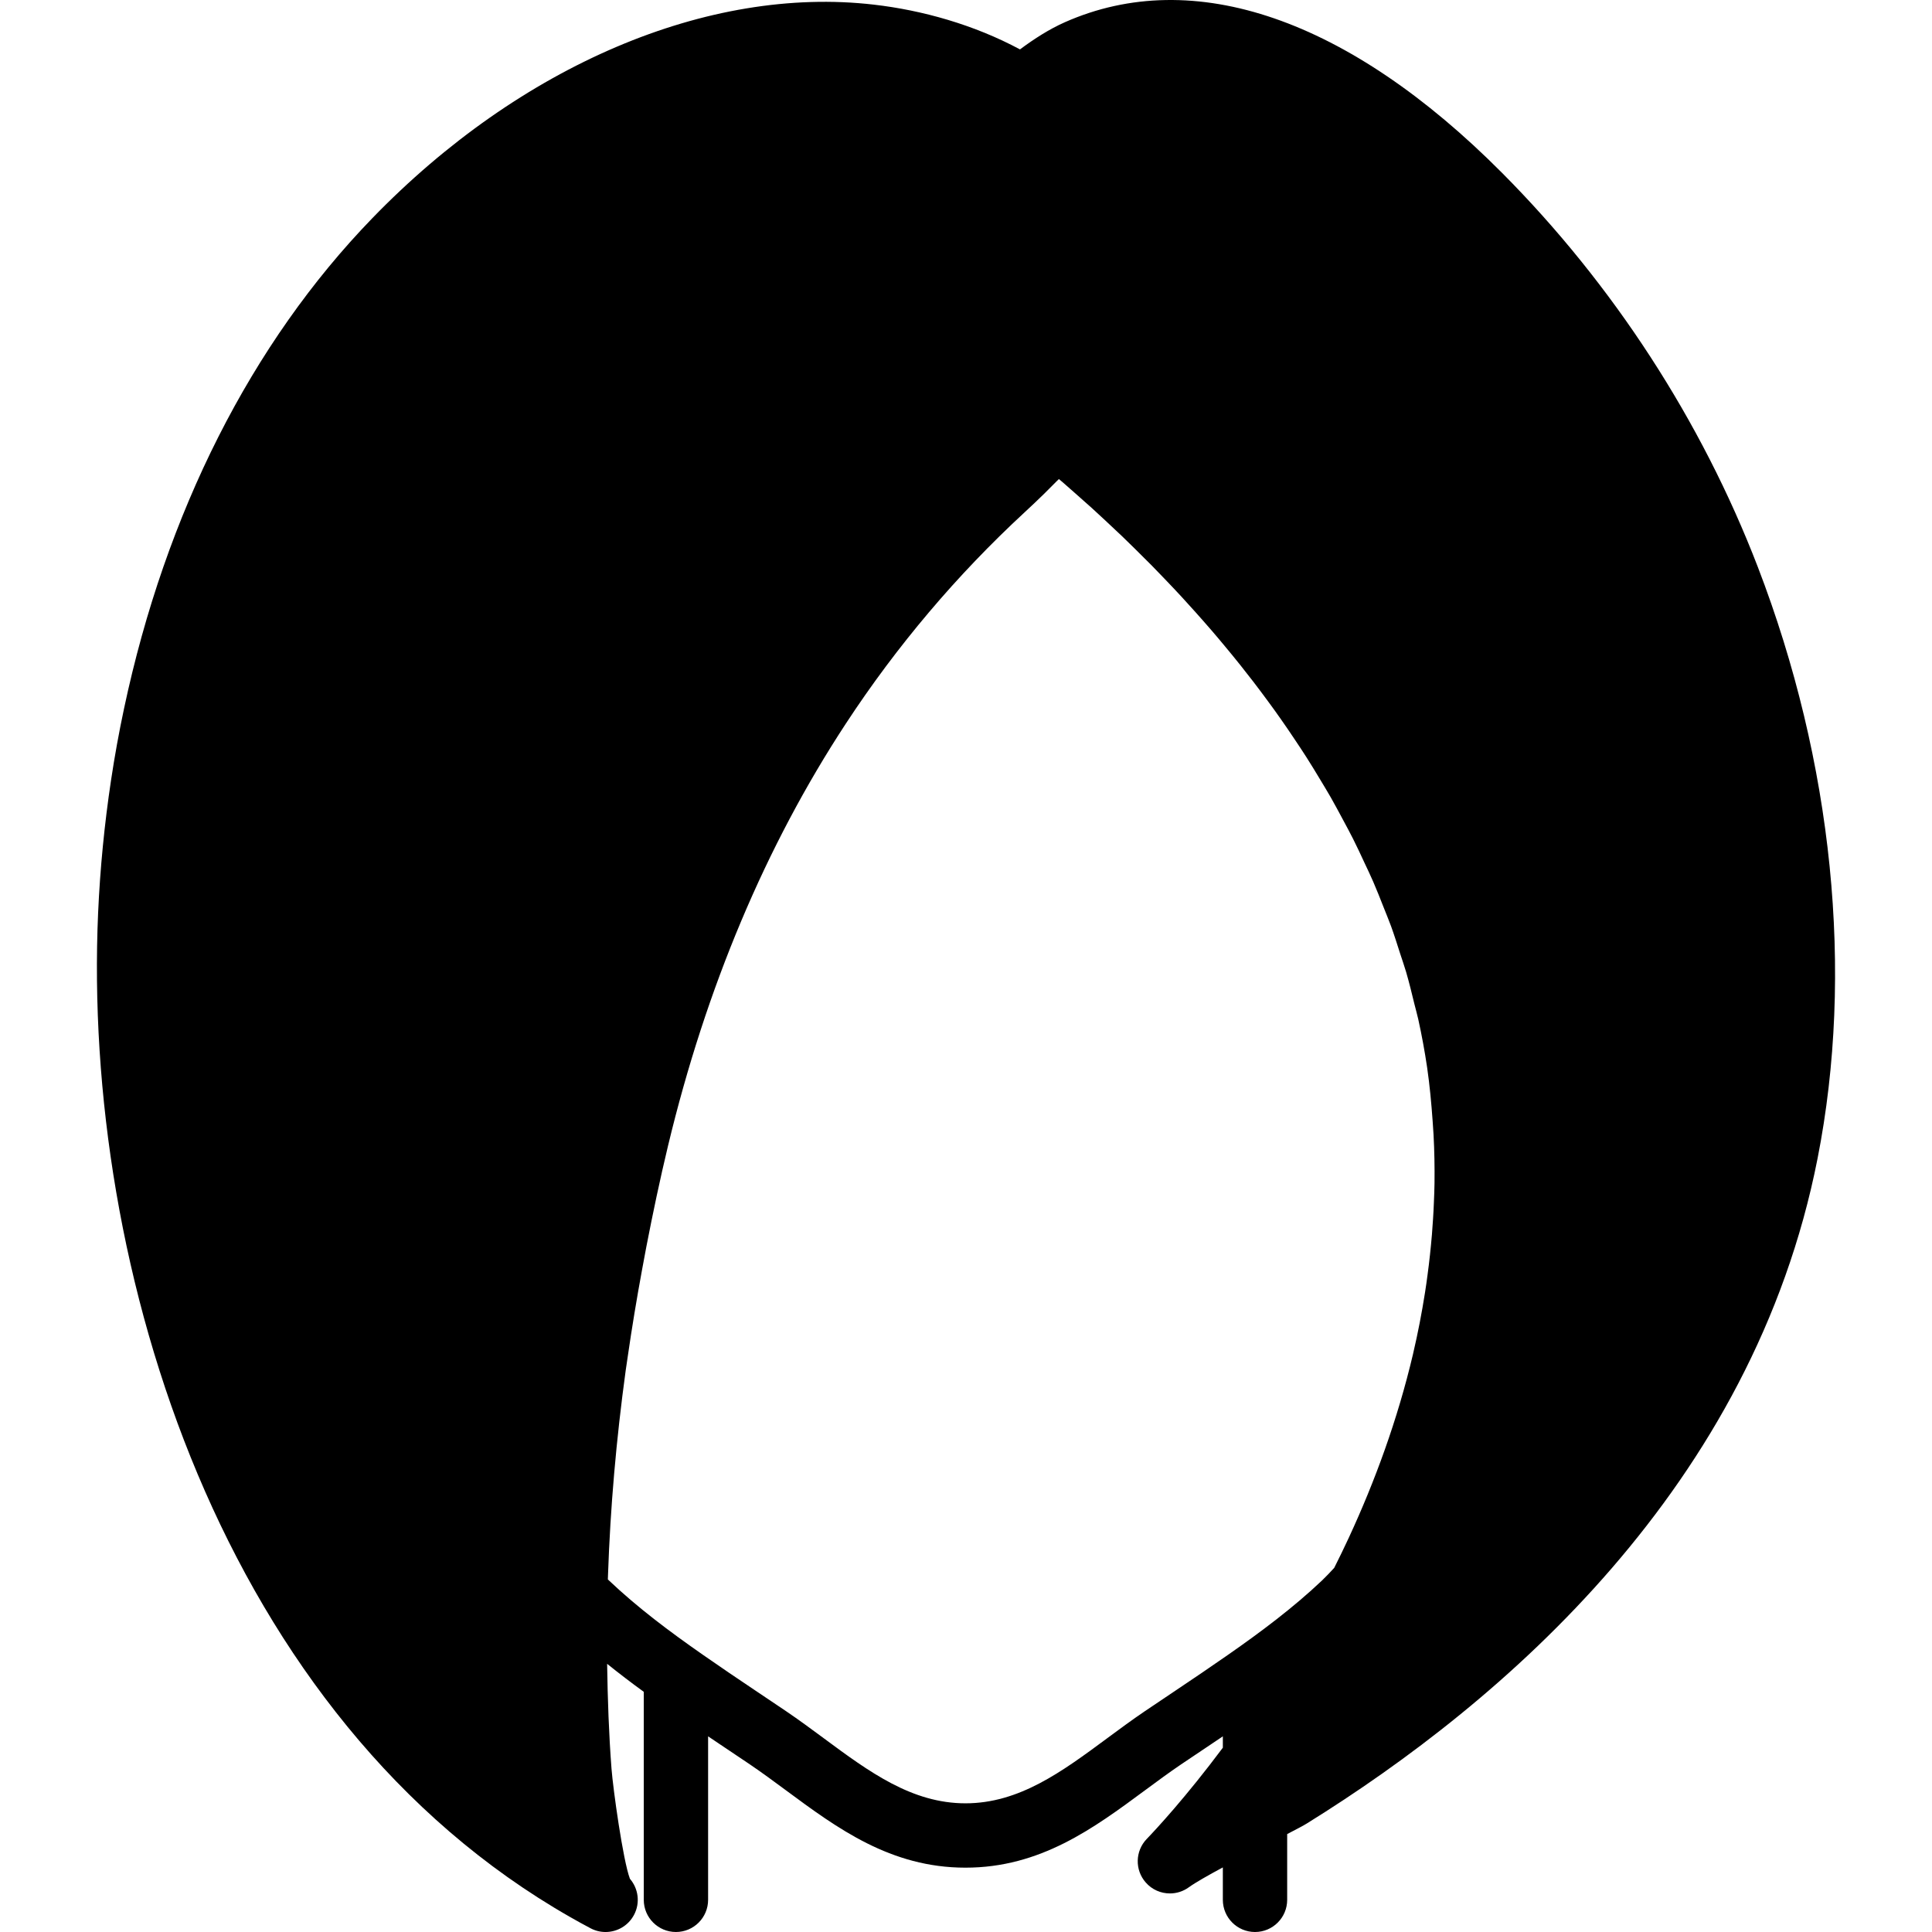 <?xml version="1.0" encoding="iso-8859-1"?>
<!-- Uploaded to: SVG Repo, www.svgrepo.com, Generator: SVG Repo Mixer Tools -->
<svg fill="#000000" height="800px" width="800px" version="1.1" id="Layer_1" xmlns="http://www.w3.org/2000/svg" xmlns:xlink="http://www.w3.org/1999/xlink" 
	 viewBox="0 0 504.063 504.063" xml:space="preserve">
<g>
	<g>
		<path d="M458.618,147.921c-14.663-38.115-37.729-73.669-66.719-102.811C351.887,4.888,311.388-9.079,277.814,5.803
			c-4.046,1.796-7.898,4.264-11.7,7.084c-12.003-6.446-25.508-10.223-38.123-11.675c-43.235-5.011-92.219,15.822-130.854,55.716
			c-31.526,32.541-53.919,76.792-64.781,127.958c-1.309,6.136-2.451,12.431-3.391,18.701c-1.721,11.432-2.854,23.057-3.366,34.539
			c-4.138,93.108,32.357,210.256,123.199,262.06c1.729,0.99,3.483,1.956,5.246,2.887c0.008,0,0.025,0.008,0.034,0.017
			c1.251,0.663,2.585,0.974,3.911,0.974c3.013,0,5.926-1.628,7.428-4.474c1.67-3.148,1.125-6.874-1.074-9.417
			c-1.813-4.826-4.398-23.451-4.801-28.722c-0.688-8.981-1.007-18.138-1.142-27.354c3.139,2.518,6.329,4.961,9.56,7.302v54.272
			c0,4.633,3.76,8.393,8.393,8.393s8.393-3.76,8.393-8.393v-42.655c0.814,0.554,1.637,1.091,2.451,1.645
			c0.143,0.092,0.285,0.185,0.42,0.285l8.016,5.38c3.181,2.157,6.287,4.449,9.384,6.74c13.438,9.938,27.329,20.211,46.877,20.211
			s33.439-10.274,46.877-20.211c3.097-2.291,6.203-4.583,9.384-6.74l8.016-5.38c0.134-0.101,0.277-0.193,0.42-0.285
			c0.814-0.554,1.637-1.091,2.451-1.645v2.963c-9.619,12.875-17.374,21.227-19.867,23.821c-3.013,3.139-3.131,8.058-0.26,11.331
			c1.645,1.897,3.97,2.871,6.32,2.871c1.721,0,3.458-0.529,4.944-1.612c1.654-1.2,5.036-3.122,8.863-5.179v8.461
			c0,4.633,3.76,8.393,8.393,8.393s8.393-3.76,8.393-8.393v-17.156c2.434-1.259,4.306-2.249,5.07-2.728
			c51.536-31.979,116.493-88.047,133.305-173.518C483.764,253.712,478.225,198.902,458.618,147.921z M374.096,313.918
			c-0.101,2.728-0.294,5.456-0.504,8.192c-0.302,3.534-0.672,7.042-1.142,10.5c-0.201,1.544-0.42,3.089-0.663,4.633
			c-0.839,5.33-1.855,10.576-3.055,15.704c-0.025,0.109-0.042,0.21-0.067,0.311c-4.054,17.215-9.971,33.255-16.669,47.742
			c-0.05,0.109-0.092,0.21-0.143,0.311c-1.225,2.635-2.476,5.212-3.752,7.747c-1.024,1.108-2.048,2.207-3.156,3.265
			c-7.479,7.092-15.914,13.404-24.526,19.406c-4.516,3.148-9.065,6.236-13.639,9.292l-8.041,5.405
			c-3.374,2.283-6.664,4.717-9.946,7.143c-11.768,8.704-22.889,16.921-36.898,16.921c-14.009,0-25.13-8.217-36.898-16.921
			c-3.282-2.426-6.572-4.86-9.946-7.143l-8.041-5.405c-4.574-3.055-9.132-6.152-13.648-9.3c-8.612-6.001-17.039-12.305-24.5-19.389
			c-0.092-0.084-0.176-0.168-0.269-0.252l0.042-1.217c0.596-17.442,2.14-35.252,4.616-53.34c0.168-1.217,0.361-2.434,0.537-3.643
			c1.074-7.445,2.317-14.932,3.701-22.461c0.378-2.048,0.747-4.104,1.15-6.161c1.695-8.746,3.542-17.517,5.657-26.339
			c9.904-41.245,25.508-78.294,46.391-110.13c3.324-5.07,6.799-10.039,10.416-14.882c7.244-9.694,15.049-18.927,23.376-27.623
			c4.163-4.348,8.452-8.561,12.867-12.641c1.83-1.687,3.534-3.315,5.17-4.91c1.074-1.049,2.124-2.115,3.19-3.198
			c0.185-0.176,0.386-0.369,0.562-0.546c0.302,0.26,0.613,0.512,0.923,0.772c1.066,0.923,2.149,1.88,3.215,2.829
			c1.502,1.318,2.996,2.636,4.499,3.995c1.133,1.032,2.275,2.09,3.408,3.148c1.477,1.368,2.946,2.745,4.432,4.163
			c1.158,1.116,2.325,2.266,3.492,3.408c1.444,1.427,2.887,2.854,4.339,4.323c1.192,1.209,2.375,2.451,3.567,3.693
			c1.418,1.477,2.829,2.971,4.23,4.49c1.192,1.293,2.384,2.61,3.567,3.937c1.377,1.544,2.753,3.097,4.121,4.684
			c1.175,1.368,2.35,2.753,3.508,4.155c1.351,1.612,2.677,3.248,4.004,4.902c1.142,1.435,2.283,2.887,3.408,4.348
			c1.301,1.695,2.577,3.408,3.853,5.137c1.1,1.494,2.191,2.996,3.257,4.524c1.251,1.771,2.476,3.576,3.685,5.389
			c1.032,1.544,2.073,3.089,3.072,4.667c1.192,1.855,2.342,3.76,3.483,5.657c0.957,1.586,1.922,3.173,2.854,4.793
			c1.108,1.956,2.174,3.937,3.24,5.934c0.873,1.628,1.763,3.257,2.594,4.919c1.032,2.04,1.998,4.13,2.963,6.211
			c0.781,1.662,1.578,3.315,2.308,5.002c0.948,2.174,1.813,4.407,2.694,6.631c0.646,1.645,1.335,3.273,1.947,4.944
			c0.856,2.367,1.62,4.793,2.392,7.21c0.512,1.578,1.066,3.139,1.536,4.734c0.797,2.728,1.469,5.498,2.14,8.268
			c0.327,1.351,0.722,2.677,1.024,4.037c0.915,4.155,1.695,8.368,2.325,12.641c0.672,4.642,1.1,9.292,1.435,13.967
			c0.084,1.183,0.176,2.367,0.235,3.55c0.227,4.197,0.302,8.419,0.252,12.641C374.247,310.443,374.171,312.18,374.096,313.918z"/>
	</g>
</g>
</svg>